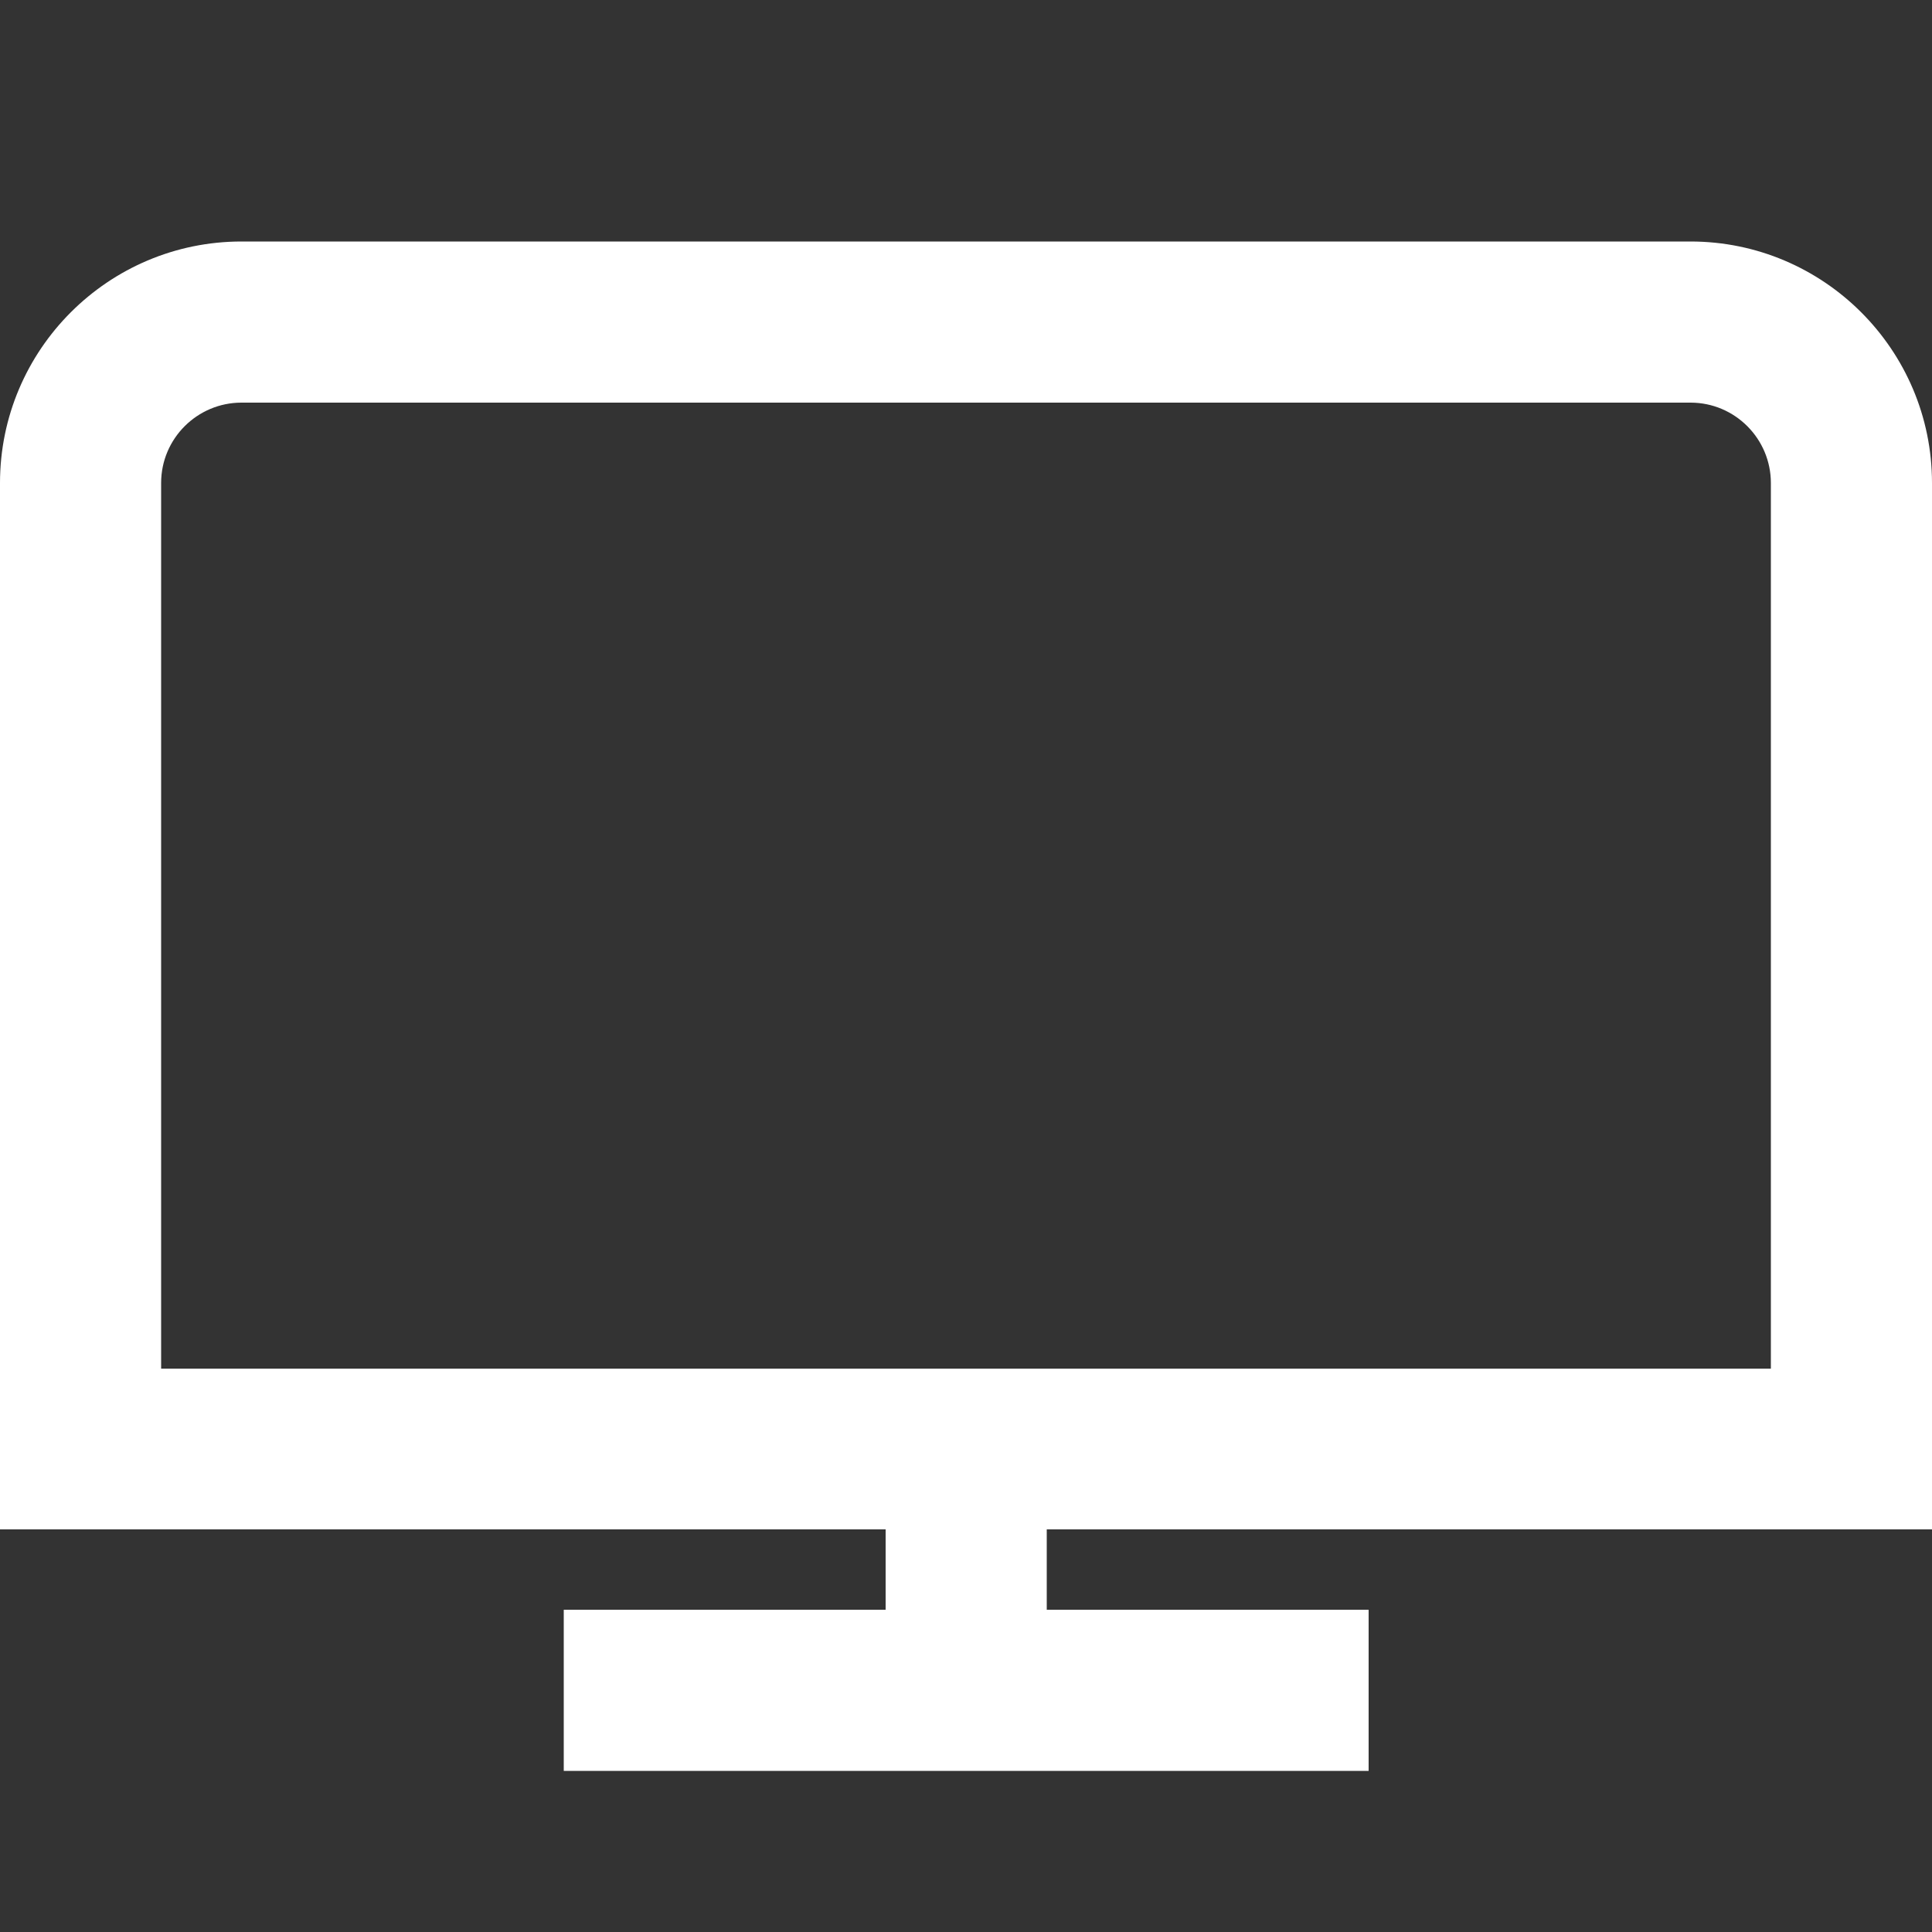 <?xml version="1.0" encoding="utf-8"?>
<!-- Generator: Adobe Illustrator 26.0.1, SVG Export Plug-In . SVG Version: 6.00 Build 0)  -->
<svg version="1.1" id="Layer_1" xmlns="http://www.w3.org/2000/svg" xmlns:xlink="http://www.w3.org/1999/xlink" x="0px" y="0px"
	 viewBox="0 0 512 512" style="enable-background:new 0 0 512 512;" xml:space="preserve">
<rect x="0" y="0" width="512" height="512" fill="#333333" stroke="none"/>
<style type="text/css">
	.st0{fill:#FFFFFF;}
</style>
<g id="_01_align_center">
	<path class="st0" d="M512,405.3V128c0-35.3-28.7-64-64-64H64C28.7,64,0,92.7,0,128v277.3h234.7v21.3h-85.3v42.7h213.3v-42.7h-85.3
		v-21.3H512z M42.7,128c0-11.8,9.6-21.3,21.3-21.3h384c11.8,0,21.3,9.6,21.3,21.3v234.7H42.7V128z"/>
</g>
</svg>
